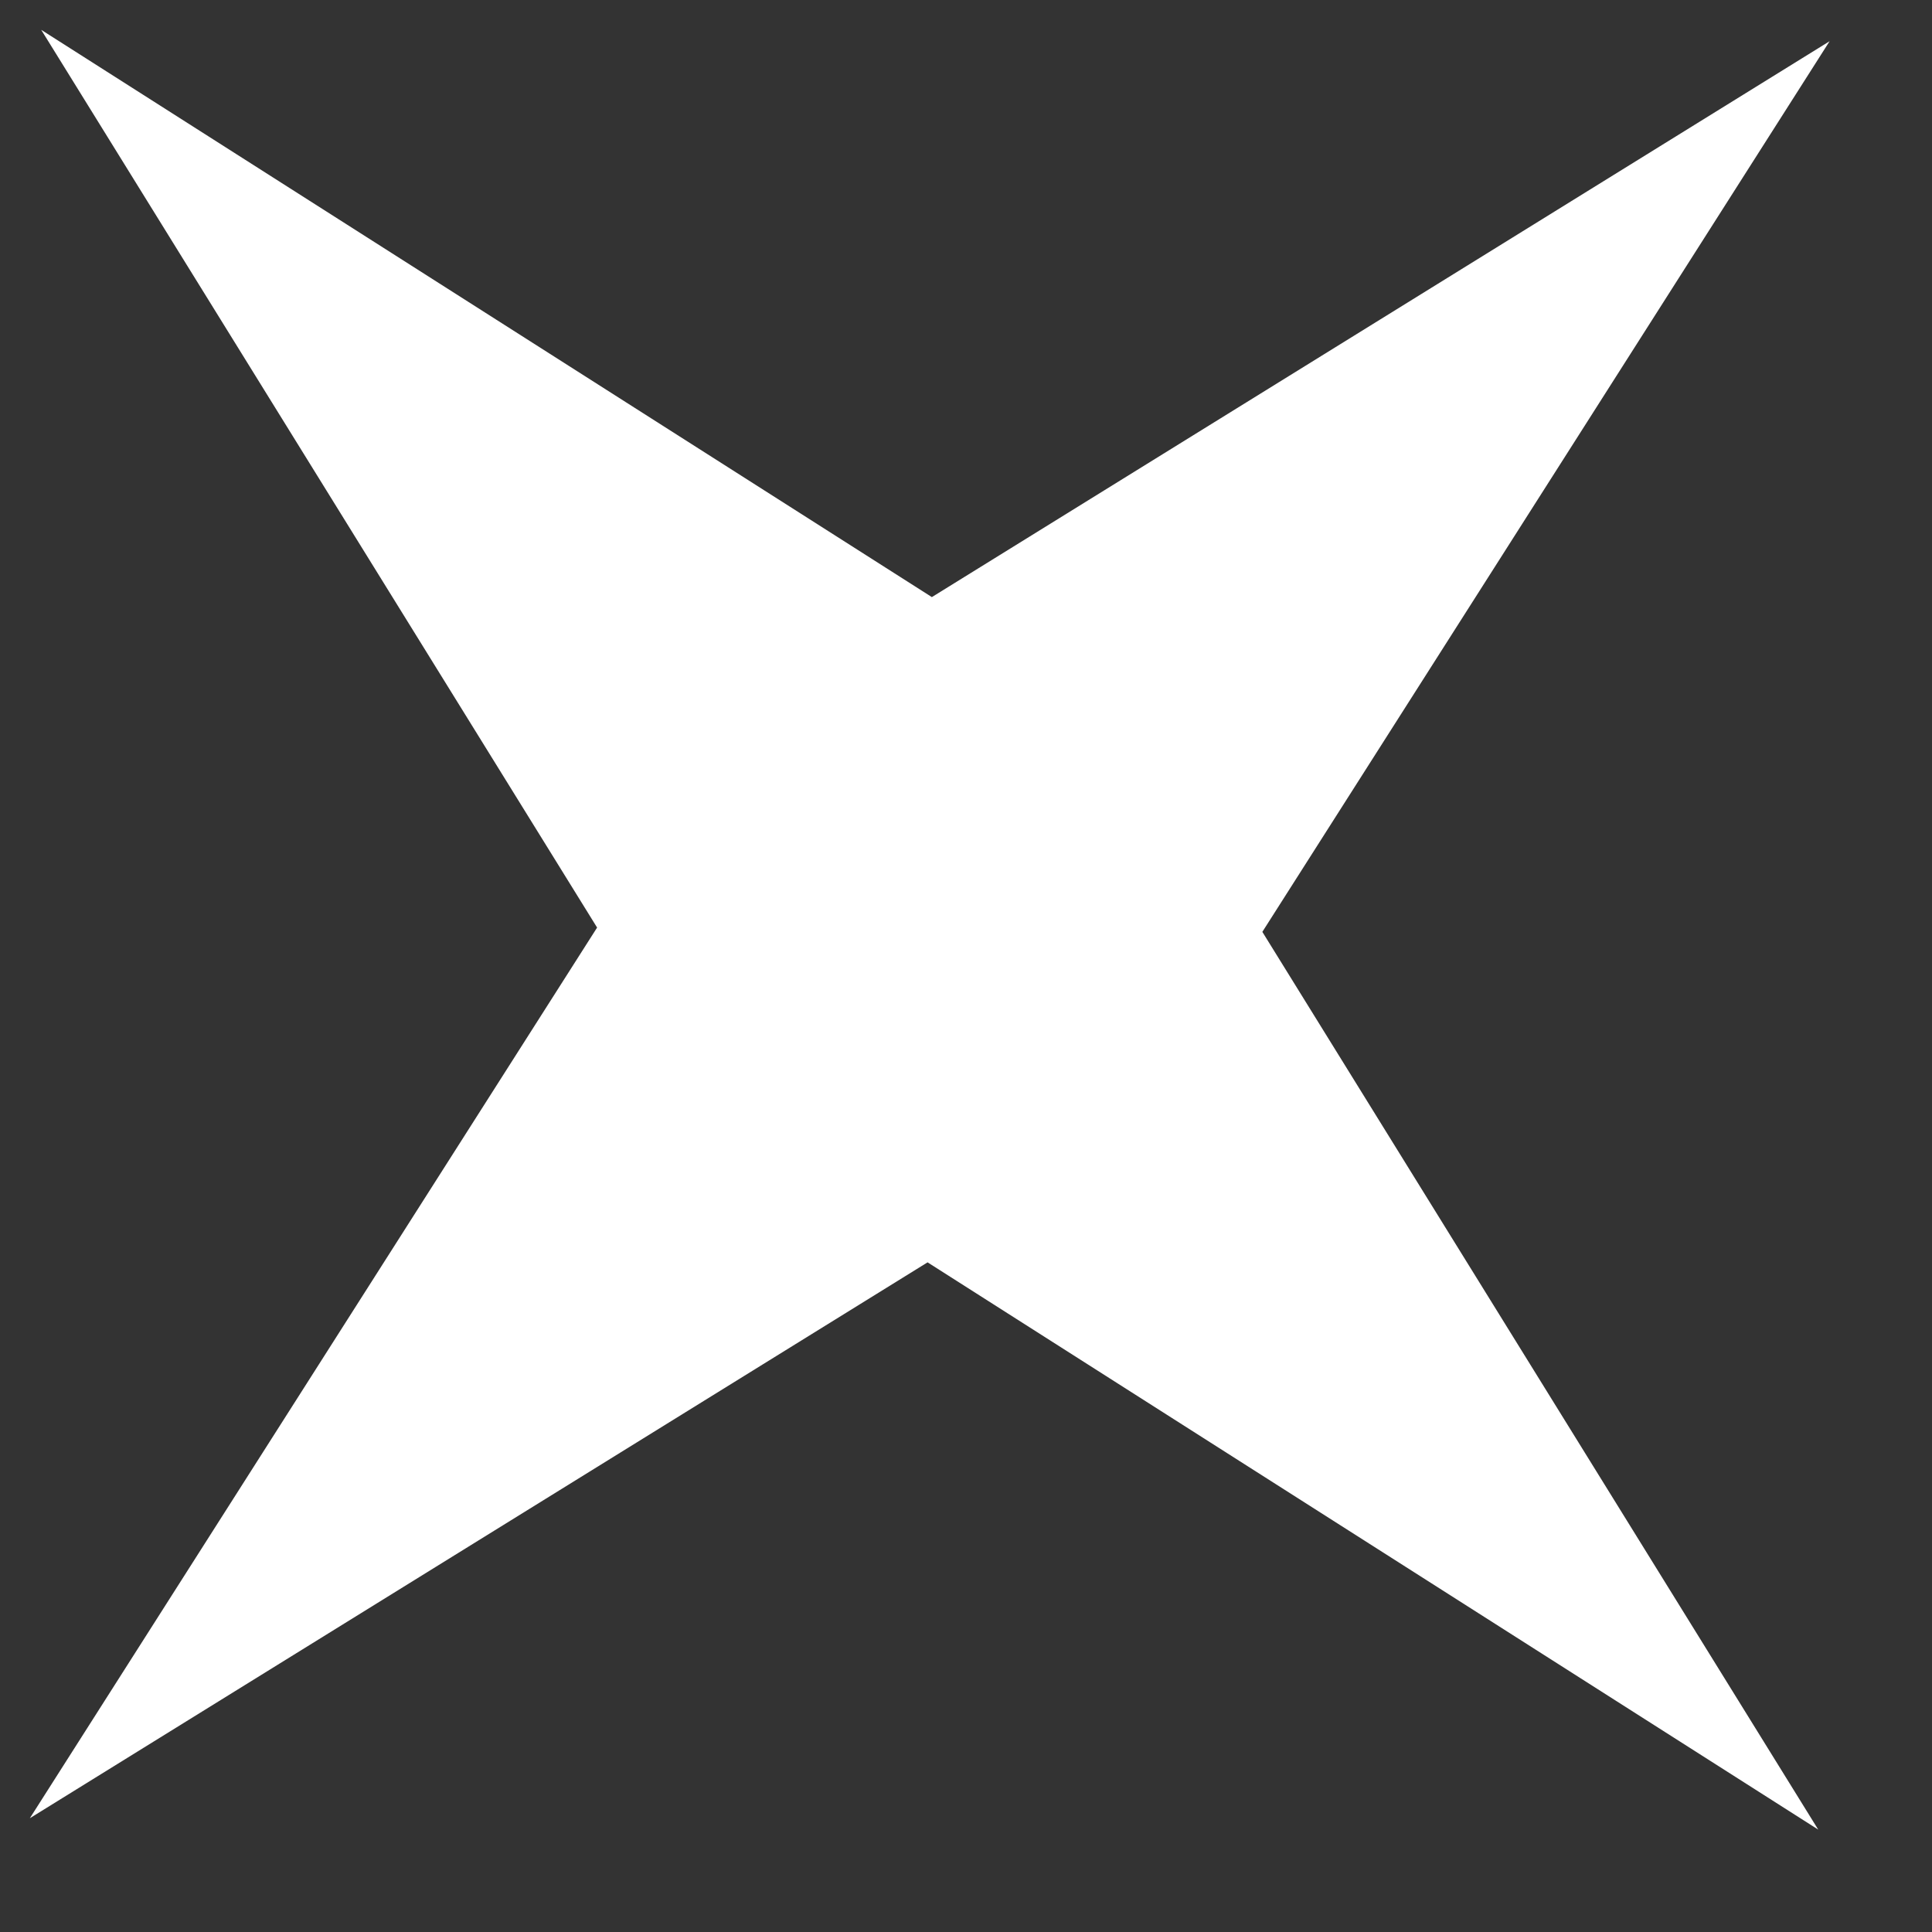 <?xml version="1.0" encoding="UTF-8"?> <svg xmlns="http://www.w3.org/2000/svg" width="18" height="18" viewBox="0 0 18 18" fill="none"><rect x="0" y="0" width="18" height="18" fill="#333333" stroke="none"/><path d="M0.384 0.278L8.682 5.563L17.046 0.384L11.761 8.682L16.94 17.046L8.642 11.761L0.278 16.94L5.563 8.642L0.384 0.278Z" fill="white"></path></svg> 